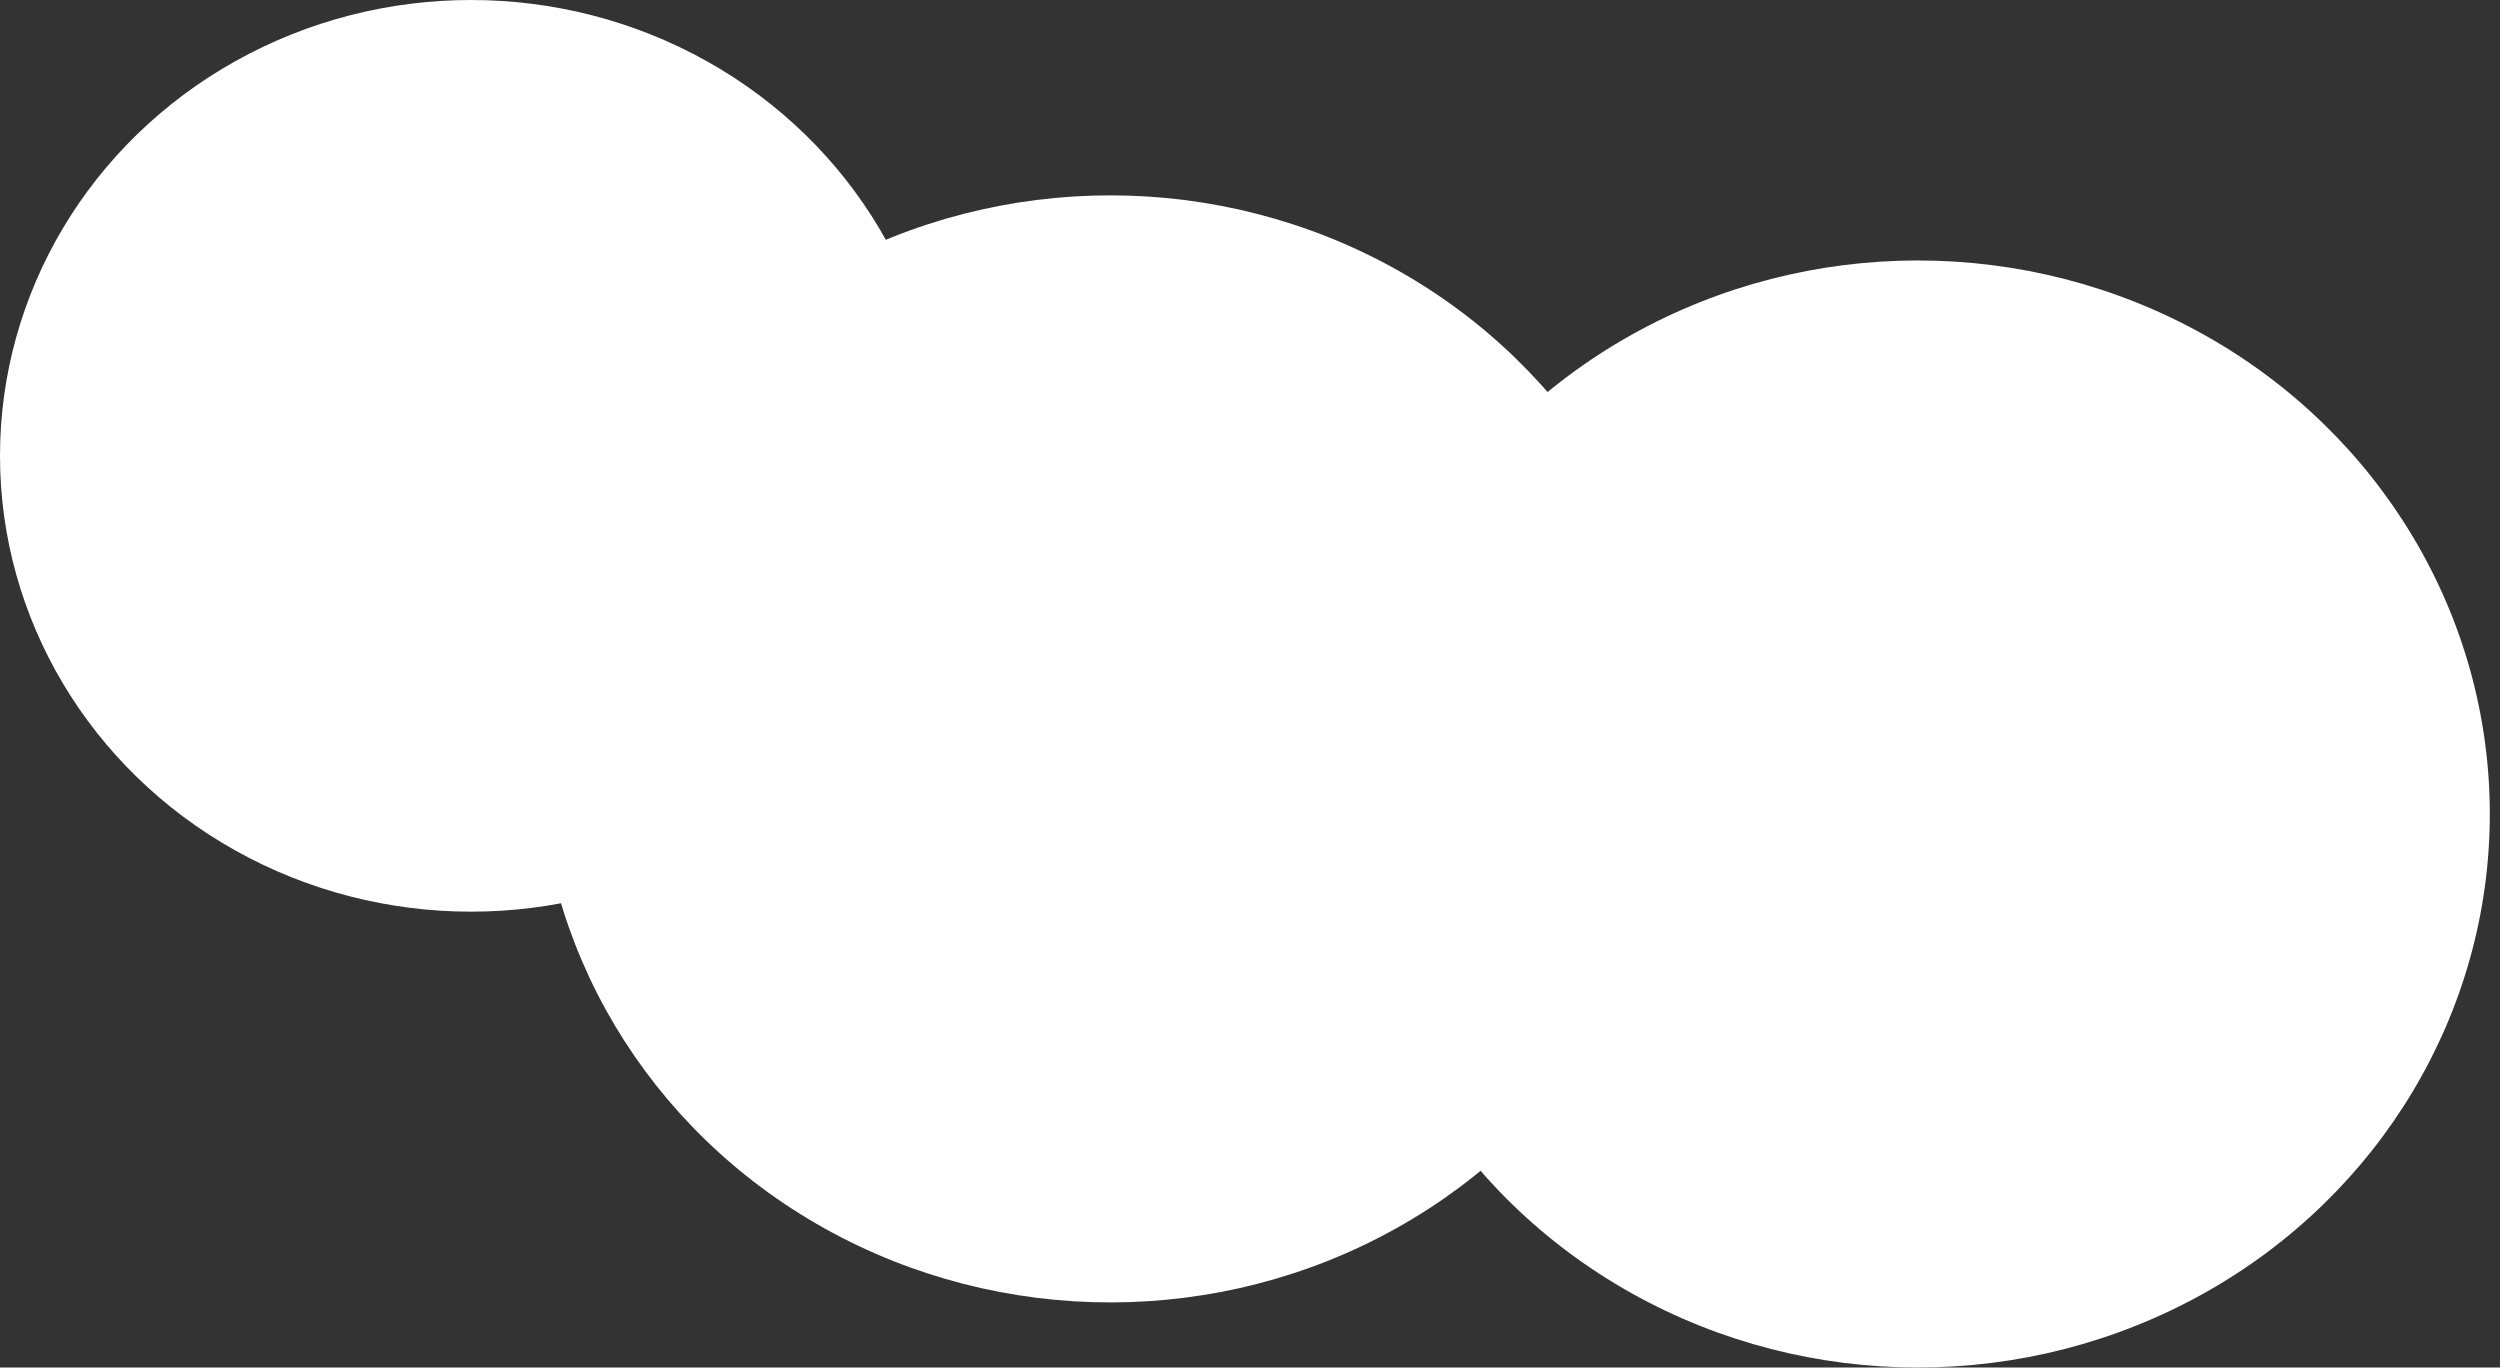 <svg preserveAspectRatio="none" width="100%" height="100%" overflow="visible" style="display: block;" viewBox="0 0 117 64" fill="none" xmlns="http://www.w3.org/2000/svg">
<rect x="0" y="0" width="117" height="64" fill="#333333" stroke="none"/>
<g id="Bite Mark">
<ellipse id="Ellipse 1" cx="22.045" cy="21.333" rx="22.045" ry="21.333" fill="white"/>
<ellipse id="Ellipse 2" cx="51.963" cy="35.048" rx="26.769" ry="25.905" fill="white"/>
<ellipse id="Ellipse 3" cx="89.754" cy="38.095" rx="26.769" ry="25.905" fill="white"/>
</g>
</svg>
